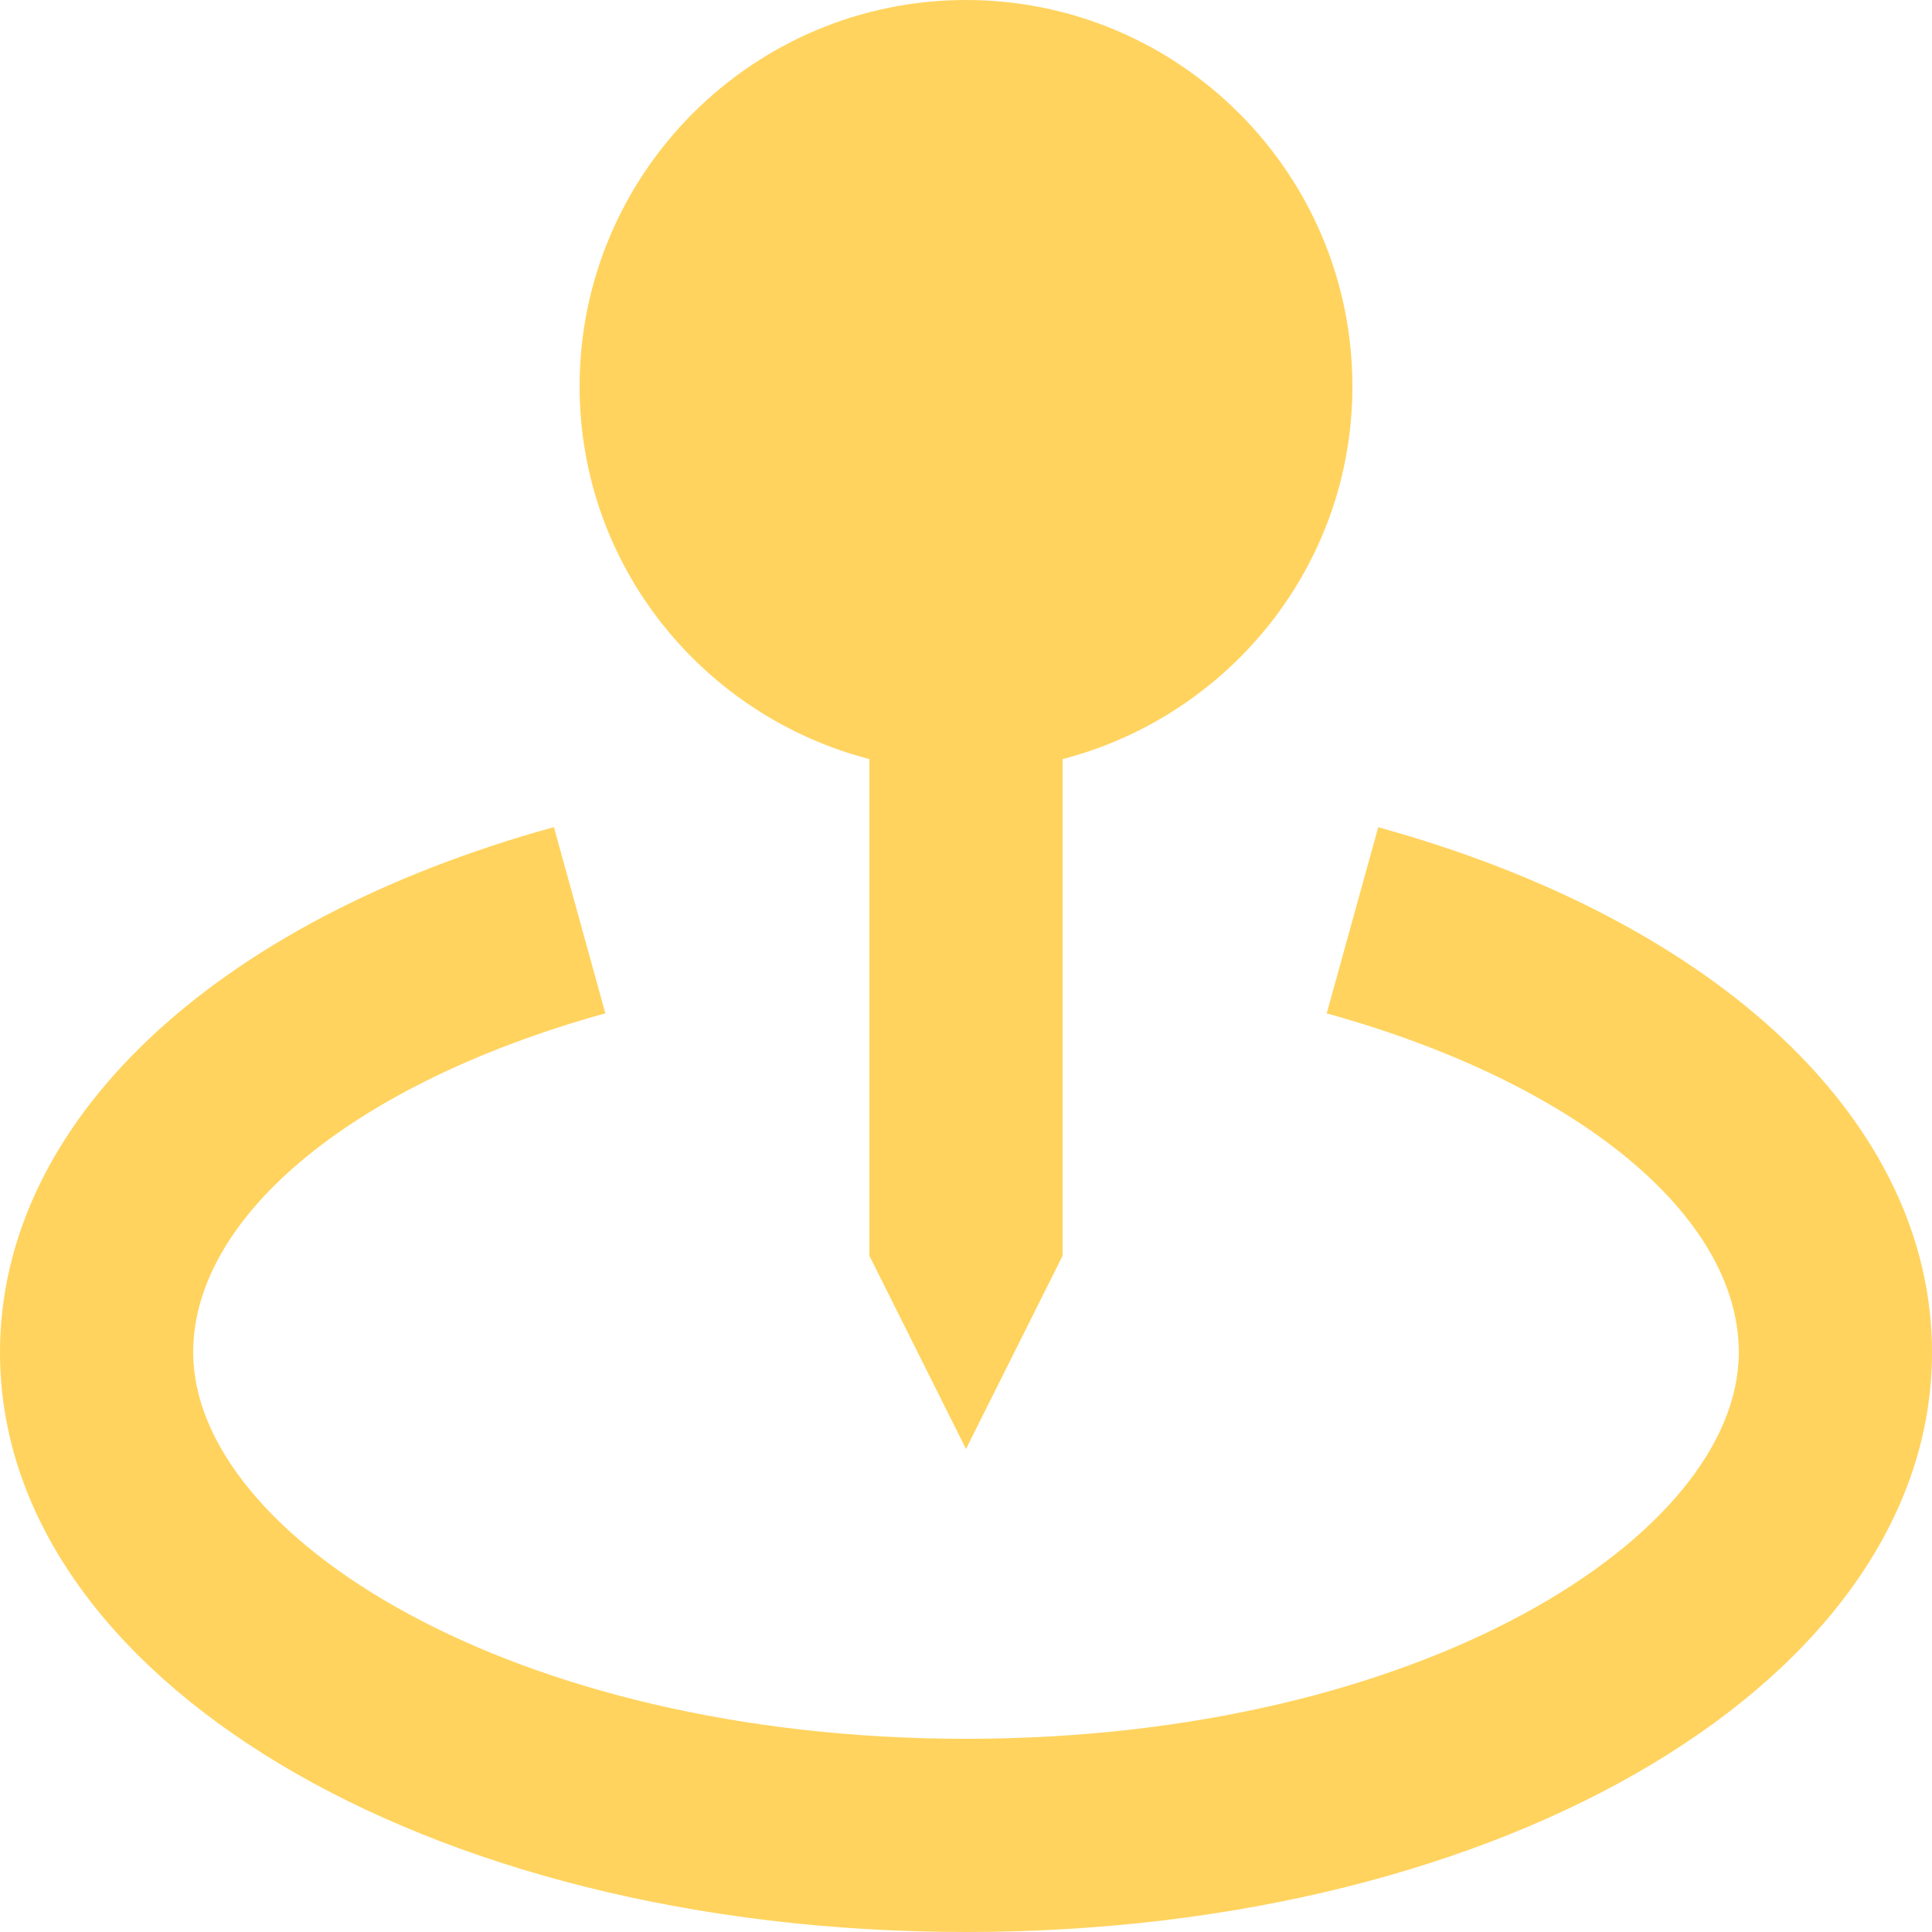 <svg width="30" height="30" viewBox="0 0 30 30" fill="none" xmlns="http://www.w3.org/2000/svg">
<path d="M15 22.5L16.5 19.5V11.787C19.081 11.117 21 8.787 21 6C21 2.691 18.309 0 15 0C11.691 0 9 2.691 9 6C9 8.787 10.918 11.117 13.5 11.787V19.5L15 22.5Z" fill="#FFD35E"/>
<path d="M21.401 12.845L20.601 15.736C24.488 16.811 27 18.876 27 21C27 23.838 22.073 27 15 27C7.928 27 3 23.838 3 21C3 18.876 5.513 16.811 9.4 15.735L8.601 12.843C3.296 14.31 0 17.434 0 21C0 26.046 6.59 30 15 30C23.41 30 30 26.046 30 21C30 17.434 26.704 14.31 21.401 12.845Z" fill="#FFD35E"/>
</svg>
